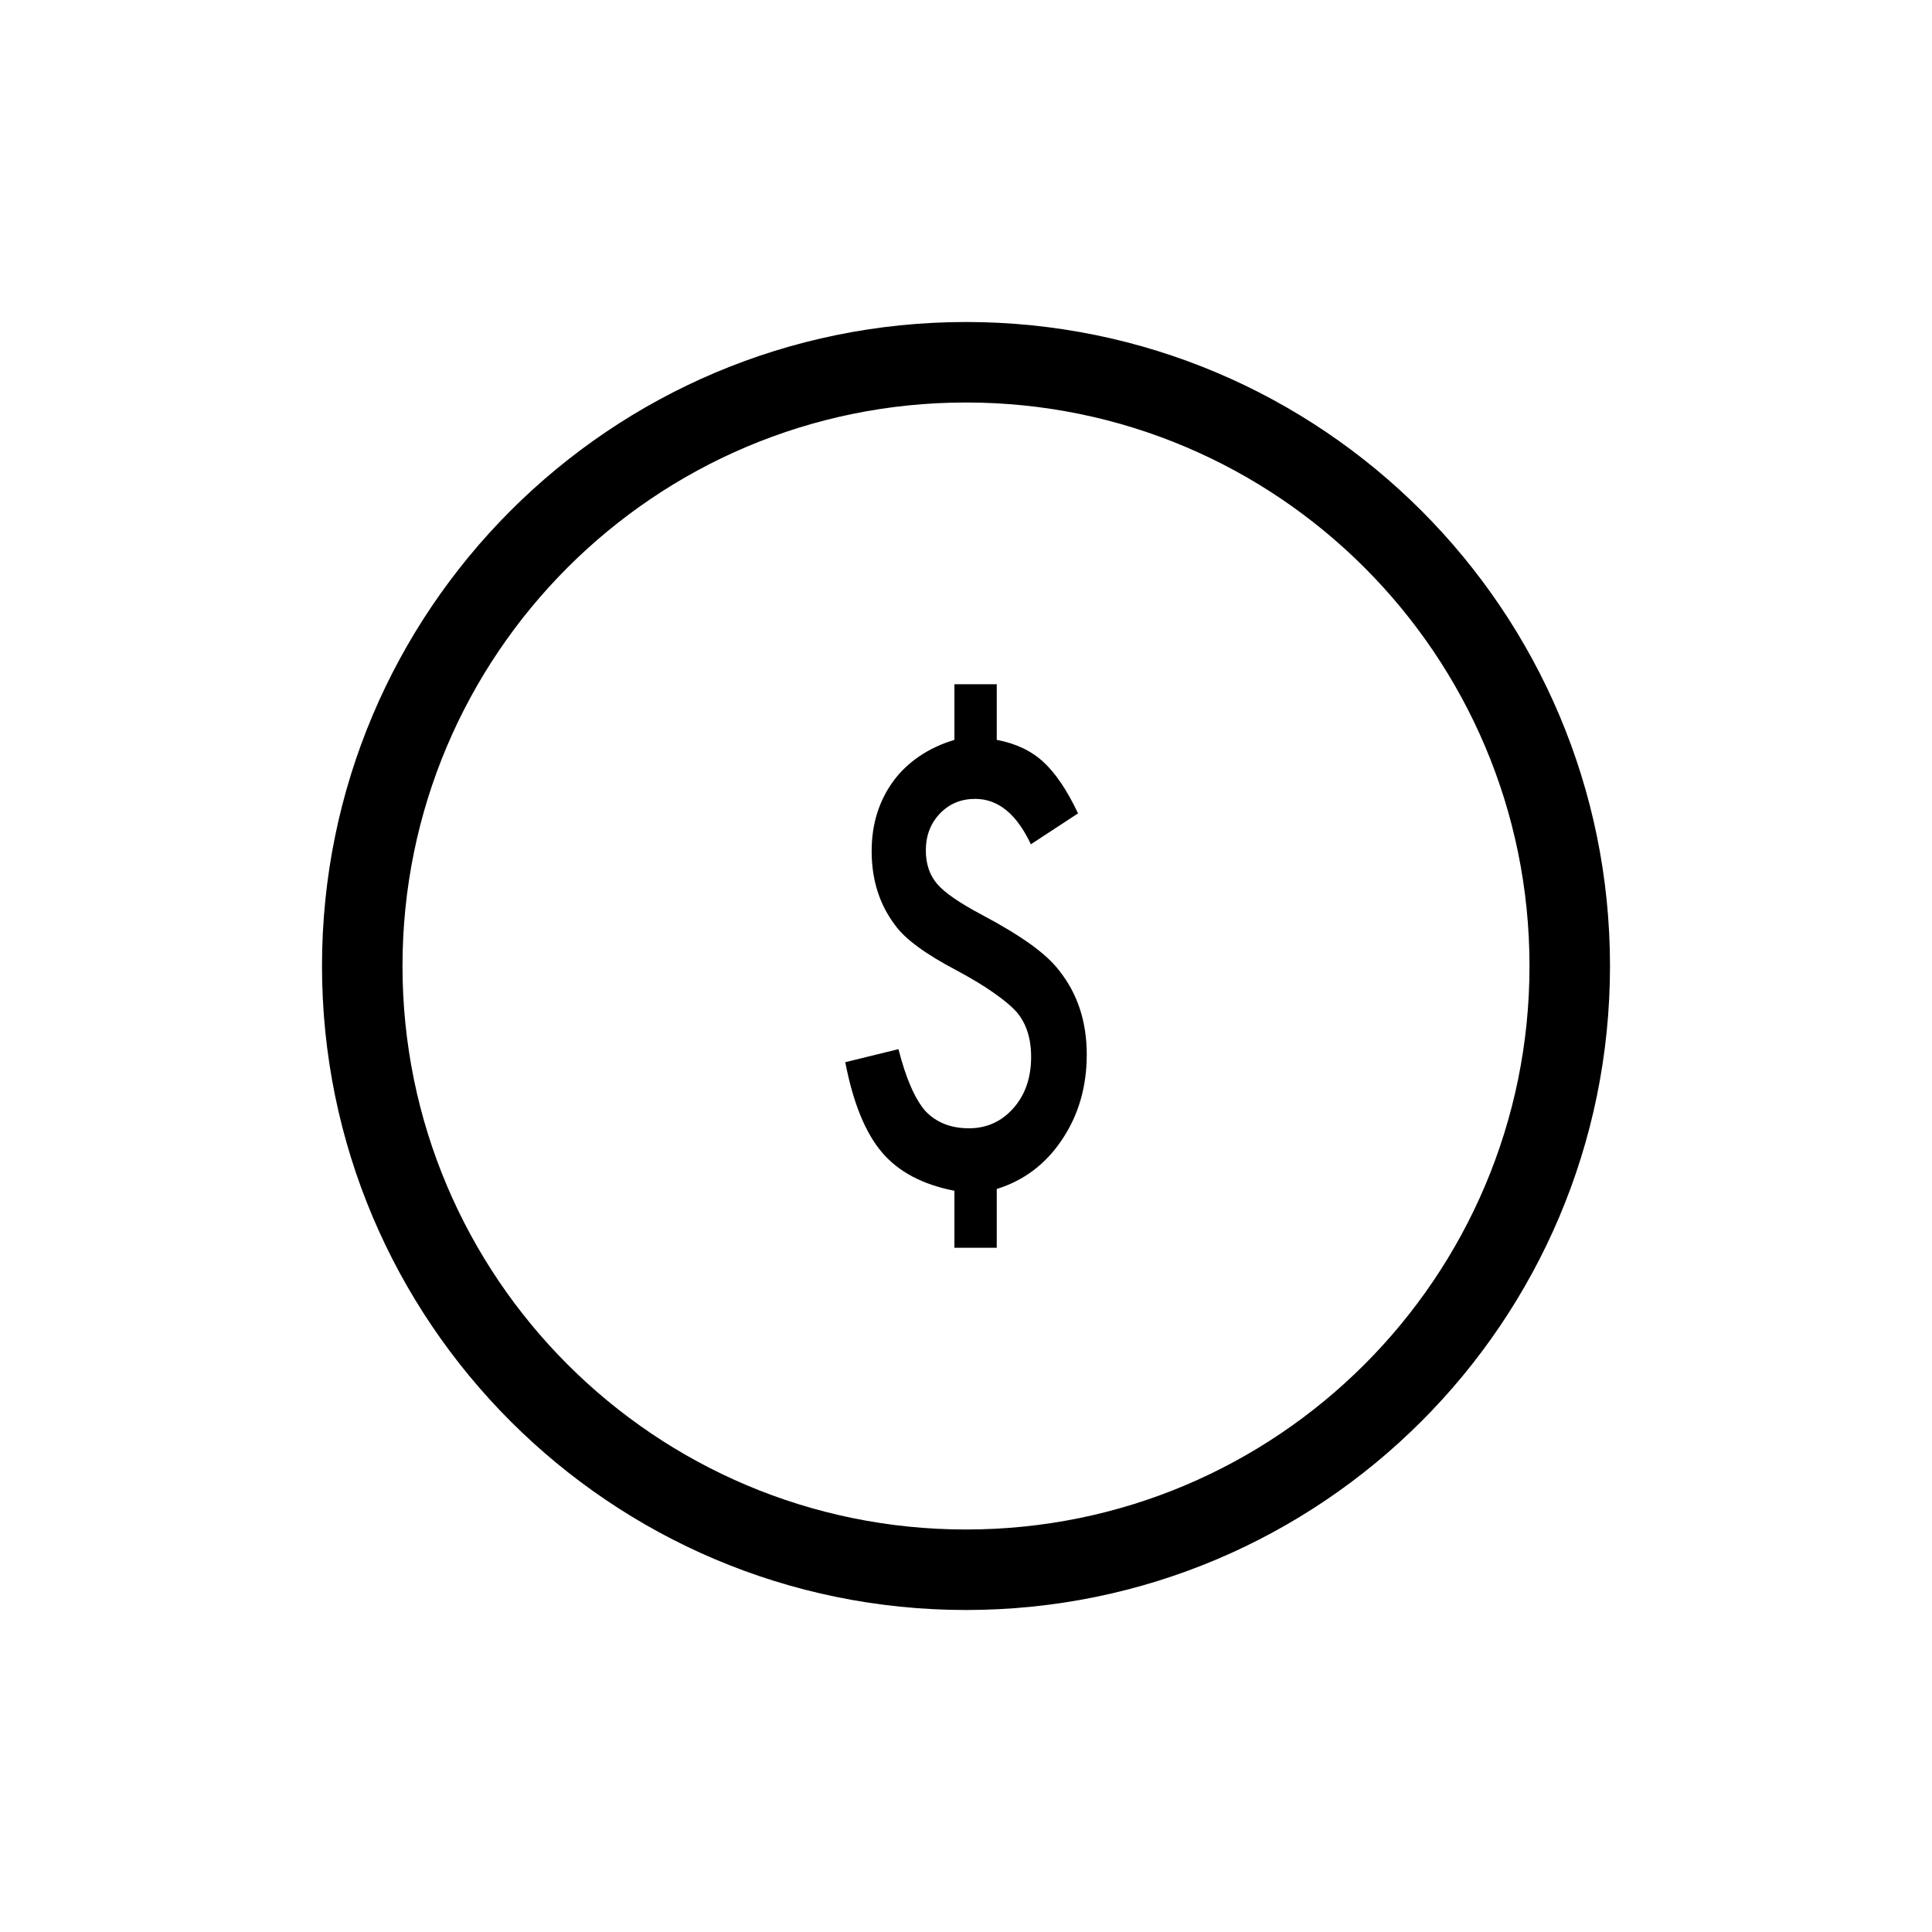 <?xml version="1.0" ?><svg height="24px" version="1.1" viewBox="0 0 24 24" width="24px" xmlns="http://www.w3.org/2000/svg" xmlns:sketch="http://www.bohemiancoding.com/sketch/ns" xmlns:xlink="http://www.w3.org/1999/xlink"><title/><desc/><defs/><g fill="none" fill-rule="evenodd" id="miu" stroke="none" stroke-width="1"><g id="Artboard-1" transform="translate(-719, -479)"><g id="slice" transform="translate(215, 119)"/><path d="M739,491 C739,486.582 735.418,483 731,483 C726.582,483 723,486.582 723,491 C723,495.418 726.582,499 731,499 C735.418,499 739,495.418 739,491 Z M724,491 C724,487.134 727.134,484 731,484 C734.866,484 738,487.134 738,491 C738,494.866 734.866,498 731,498 C727.134,498 724,494.866 724,491 Z M731.382,487.5 L731.382,488.191 C731.618,488.235 731.812,488.327 731.962,488.466 C732.112,488.604 732.256,488.817 732.392,489.104 L731.806,489.488 C731.629,489.112 731.399,488.924 731.114,488.924 C730.938,488.924 730.792,488.985 730.675,489.107 C730.559,489.229 730.501,489.382 730.501,489.565 C730.501,489.732 730.548,489.871 730.642,489.981 C730.734,490.089 730.921,490.218 731.201,490.366 C731.444,490.495 731.644,490.616 731.803,490.73 C731.961,490.844 732.08,490.954 732.16,491.06 C732.387,491.347 732.5,491.693 732.5,492.1 C732.5,492.499 732.398,492.852 732.193,493.157 C731.991,493.46 731.72,493.665 731.382,493.77 L731.382,494.5 L730.856,494.5 L730.856,493.792 C730.463,493.716 730.163,493.558 729.957,493.316 C729.75,493.074 729.598,492.7 729.5,492.195 L730.161,492.033 C730.252,492.39 730.362,492.645 730.492,492.798 C730.628,492.943 730.81,493.016 731.036,493.016 C731.257,493.016 731.441,492.933 731.589,492.766 C731.735,492.601 731.809,492.389 731.809,492.128 C731.809,491.895 731.747,491.708 731.625,491.567 C731.563,491.499 731.471,491.422 731.35,491.337 C731.229,491.251 731.074,491.157 730.886,491.056 C730.497,490.852 730.241,490.664 730.119,490.492 C729.925,490.236 729.828,489.93 729.828,489.573 C729.828,489.403 729.851,489.246 729.897,489.1 C729.943,488.955 730.01,488.822 730.097,488.704 C730.184,488.585 730.292,488.482 730.42,488.395 C730.548,488.308 730.693,488.24 730.856,488.191 L730.856,487.5 L731.382,487.5 Z" fill="#000000" id="business-coin-money-salary-outline-stroke"/></g></g></svg>